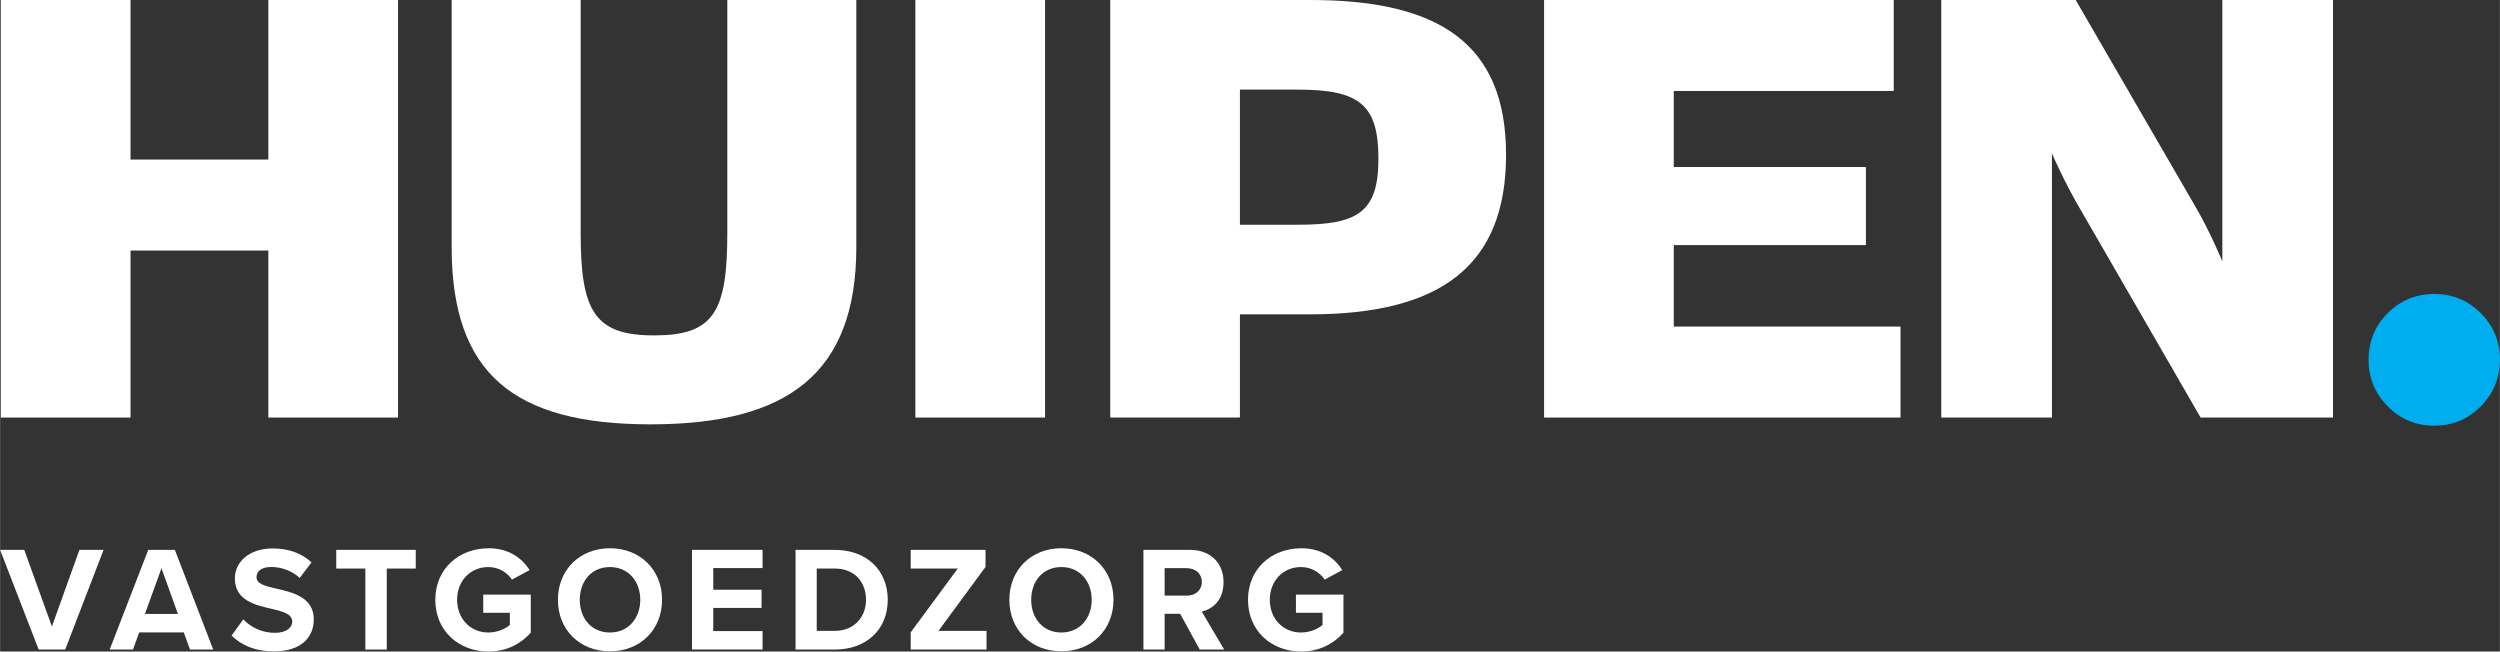 <?xml version="1.0" encoding="UTF-8"?> <svg xmlns="http://www.w3.org/2000/svg" id="WOORDMERK" width="129.89mm" height="33.85mm" viewBox="0 0 368.19 95.96"><rect x="0" y="0" width="368.19" height="95.96" fill="#333333" stroke="none"/><defs><style>.cls-1{fill:#00adee;}.cls-2{fill:#fff;}</style></defs><path class="cls-2" d="m.11,0h19.1v23.5h20.3V0h19.1v61.5h-19.1v-24.6h-20.3v24.6H.11V0Z"></path><path class="cls-2" d="m66.51,36.4V0h19v34.4c0,11.5,2.1,15,10.8,15s10.8-3.3,10.8-15V0h19v36.4c0,18.6-10.1,26.1-30.3,26.1s-29.3-7.5-29.3-26.1Z"></path><path class="cls-2" d="m134.81,0h19.1v61.5h-19.1V0Z"></path><path class="cls-2" d="m163.51,0h29.5c18.9,0,28.8,6.4,28.8,22.8s-9.7,23.5-28.9,23.5h-10.3v15.2h-19.1V0Zm27.7,33.1c8.7,0,11.8-1.8,11.8-9.7s-2.7-10.2-11.8-10.2h-8.6v19.9h8.6Z"></path><path class="cls-2" d="m227.41,0h51.5v13.4h-32.4v11.2h28.3v11.5h-28.3v12h33.4v13.4h-52.5V0Z"></path><path class="cls-2" d="m285.91,0h19.8l17.5,30.2c2.3,3.9,4.1,8.3,4.1,8.3V0h16.3v61.5h-19.5l-17.5-30.3c-2.5-4.2-4.4-8.6-4.4-8.6v38.9h-16.3V0Z"></path><path class="cls-1" d="m348.85,52.97c0-2.69.94-4.97,2.82-6.85,1.88-1.88,4.16-2.82,6.85-2.82s4.97.94,6.85,2.82c1.88,1.88,2.82,4.16,2.82,6.85s-.94,4.98-2.82,6.88c-1.88,1.9-4.16,2.85-6.85,2.85s-4.97-.95-6.85-2.85c-1.88-1.9-2.82-4.19-2.82-6.88Z"></path><path class="cls-2" d="m5.68,95.67l-5.68-14.68h3.56l4.07,11.29,4.05-11.29h3.56l-5.65,14.68h-3.92Z"></path><path class="cls-2" d="m27.97,95.67l-.92-2.53h-6.56l-.92,2.53h-3.43l5.68-14.68h3.92l5.65,14.68h-3.41Zm-4.2-11.97l-2.44,6.73h4.86l-2.42-6.73Z"></path><path class="cls-2" d="m35.82,91.23c1.03,1.08,2.64,1.98,4.66,1.98,1.72,0,2.55-.81,2.55-1.65,0-1.1-1.28-1.47-2.97-1.87-2.4-.55-5.48-1.21-5.48-4.49,0-2.44,2.11-4.42,5.57-4.42,2.33,0,4.27.7,5.72,2.05l-1.74,2.29c-1.19-1.1-2.77-1.61-4.2-1.61s-2.16.62-2.16,1.5c0,.99,1.23,1.3,2.93,1.69,2.42.55,5.5,1.28,5.5,4.53,0,2.68-1.91,4.71-5.88,4.71-2.82,0-4.84-.95-6.23-2.33l1.72-2.38Z"></path><path class="cls-2" d="m53.8,95.67v-11.93h-4.29v-2.75h11.71v2.75h-4.27v11.93h-3.15Z"></path><path class="cls-2" d="m71.92,80.75c3.04,0,4.95,1.47,6.07,3.21l-2.6,1.41c-.68-1.03-1.94-1.85-3.48-1.85-2.66,0-4.6,2.05-4.6,4.82s1.94,4.82,4.6,4.82c1.34,0,2.53-.55,3.17-1.12v-1.78h-3.92v-2.68h7v5.61c-1.5,1.67-3.59,2.77-6.25,2.77-4.29,0-7.81-2.99-7.81-7.61s3.52-7.59,7.81-7.59Z"></path><path class="cls-2" d="m89.82,80.75c4.44,0,7.68,3.17,7.68,7.59s-3.23,7.59-7.68,7.59-7.66-3.17-7.66-7.59,3.23-7.59,7.66-7.59Zm0,2.77c-2.71,0-4.44,2.07-4.44,4.82s1.74,4.82,4.44,4.82,4.47-2.09,4.47-4.82-1.76-4.82-4.47-4.82Z"></path><path class="cls-2" d="m101.91,95.67v-14.68h10.39v2.68h-7.26v3.19h7.11v2.68h-7.11v3.41h7.26v2.71h-10.39Z"></path><path class="cls-2" d="m117.16,95.67v-14.68h5.79c4.6,0,7.79,2.93,7.79,7.35s-3.19,7.33-7.79,7.33h-5.79Zm3.12-2.75h2.66c2.9,0,4.6-2.09,4.6-4.58s-1.58-4.6-4.6-4.6h-2.66v9.18Z"></path><path class="cls-2" d="m134.12,95.67v-2.53l6.93-9.4h-6.93v-2.75h11.02v2.51l-6.93,9.42h7.08v2.75h-11.18Z"></path><path class="cls-2" d="m156.31,80.75c4.44,0,7.68,3.17,7.68,7.59s-3.23,7.59-7.68,7.59-7.66-3.17-7.66-7.59,3.23-7.59,7.66-7.59Zm0,2.77c-2.71,0-4.44,2.07-4.44,4.82s1.74,4.82,4.44,4.82,4.47-2.09,4.47-4.82-1.76-4.82-4.47-4.82Z"></path><path class="cls-2" d="m176.69,95.67l-2.88-5.26h-2.29v5.26h-3.12v-14.68h6.87c3.06,0,4.93,2,4.93,4.73s-1.63,3.98-3.21,4.36l3.3,5.59h-3.59Zm-1.89-11.99h-3.28v4.05h3.28c1.25,0,2.2-.79,2.2-2.02s-.95-2.02-2.2-2.02Z"></path><path class="cls-2" d="m191.62,80.75c3.04,0,4.95,1.47,6.07,3.21l-2.6,1.41c-.68-1.03-1.94-1.85-3.48-1.85-2.66,0-4.6,2.05-4.6,4.82s1.94,4.82,4.6,4.82c1.34,0,2.53-.55,3.17-1.12v-1.78h-3.92v-2.68h7v5.61c-1.5,1.67-3.59,2.77-6.25,2.77-4.29,0-7.81-2.99-7.81-7.61s3.52-7.59,7.81-7.59Z"></path></svg> 